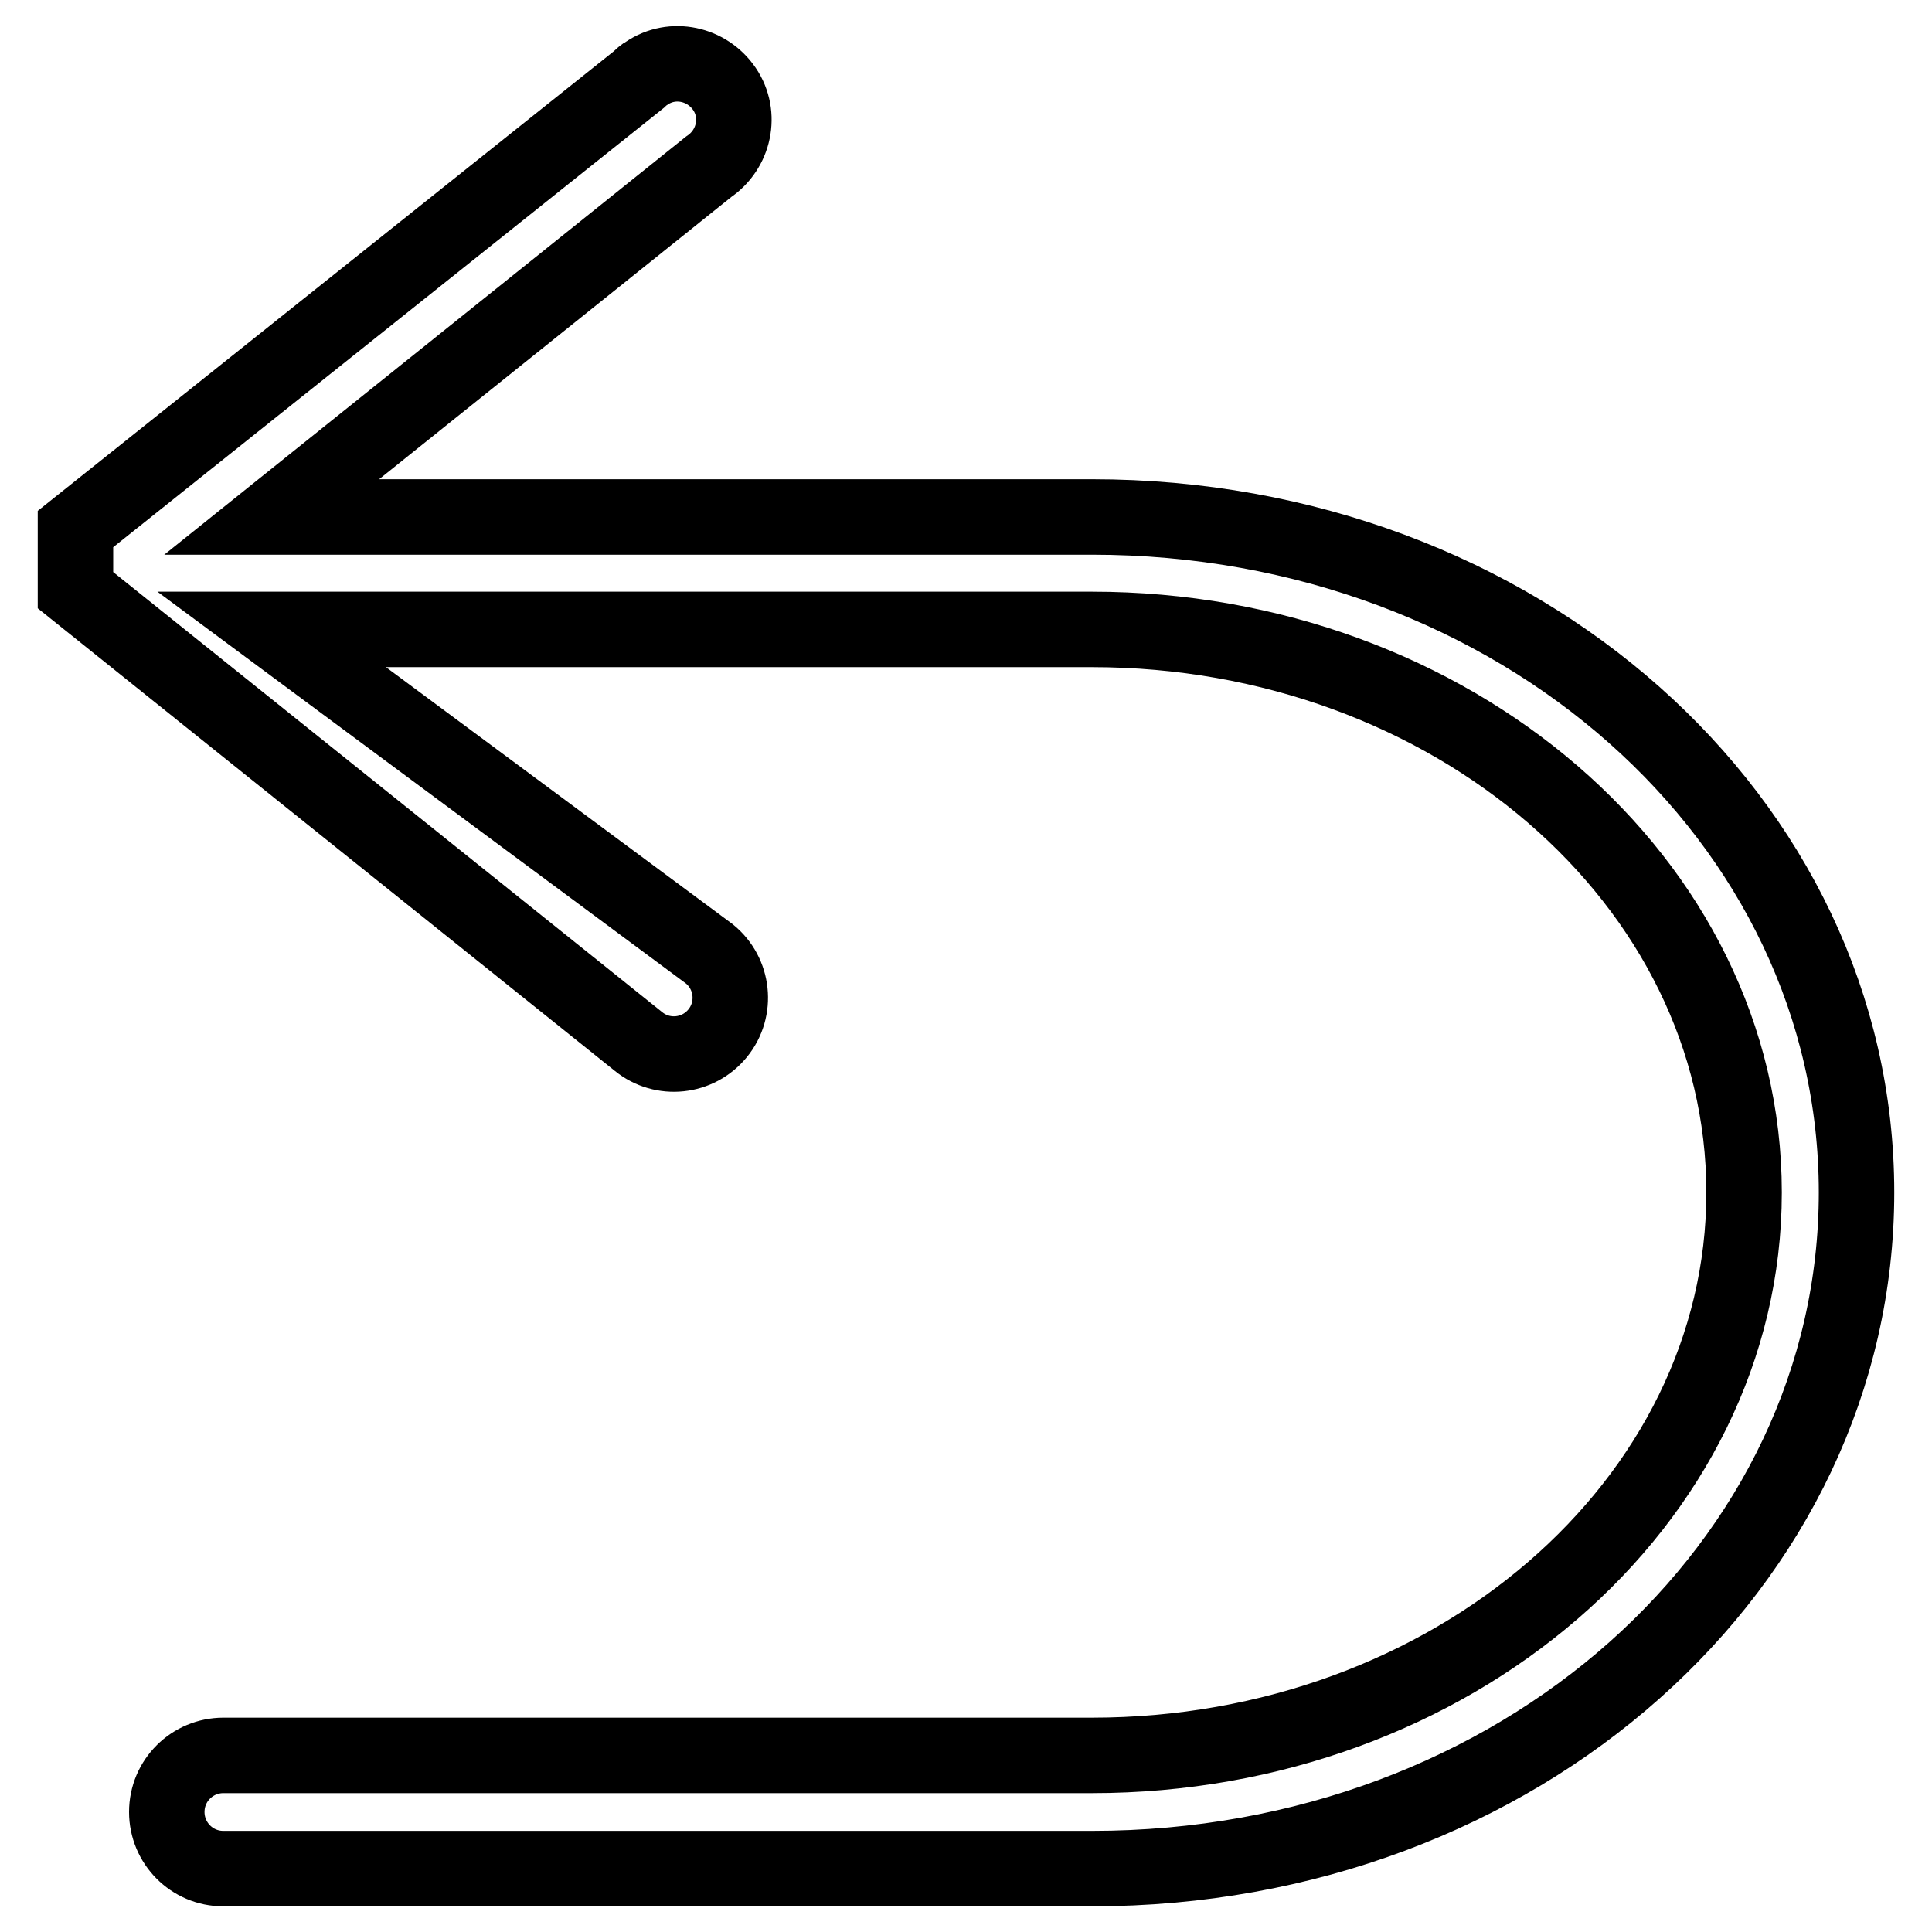 <?xml version="1.0" encoding="utf-8"?>
<!-- Svg Vector Icons : http://www.onlinewebfonts.com/icon -->
<!DOCTYPE svg PUBLIC "-//W3C//DTD SVG 1.1//EN" "http://www.w3.org/Graphics/SVG/1.1/DTD/svg11.dtd">
<svg version="1.1" xmlns="http://www.w3.org/2000/svg" xmlns:xlink="http://www.w3.org/1999/xlink" x="0px" y="0px" viewBox="0 0 256 256" enable-background="new 0 0 256 256" xml:space="preserve">
<g> <path stroke-width="10" fill-opacity="0" stroke="#000000"  d="M144.7,68.5H36l57.9-46.4c3.4-2.3,4.4-6.9,2.1-10.3c-2.3-3.4-6.9-4.4-10.3-2.1c-0.4,0.2-0.7,0.5-1,0.8 L10,70.1v2.7c0,0.3,0,0.7,0,1v0.7c0,0.3,0,0.7,0,1v2.7L84.6,138c3.2,2.6,7.9,2.1,10.5-1.1c2.6-3.2,2.1-7.9-1.1-10.5L36,83.4h108.7 c47.6,0,86.4,33.4,86.4,74.6s-38.8,74.6-86.4,74.6H29.6c-4.1,0-7.5,3.3-7.5,7.5c0,4.1,3.3,7.5,7.5,7.5h115.1 c56.6,0,101.3-40.2,101.3-89.6S201.2,68.5,144.7,68.5z"/></g>
</svg>